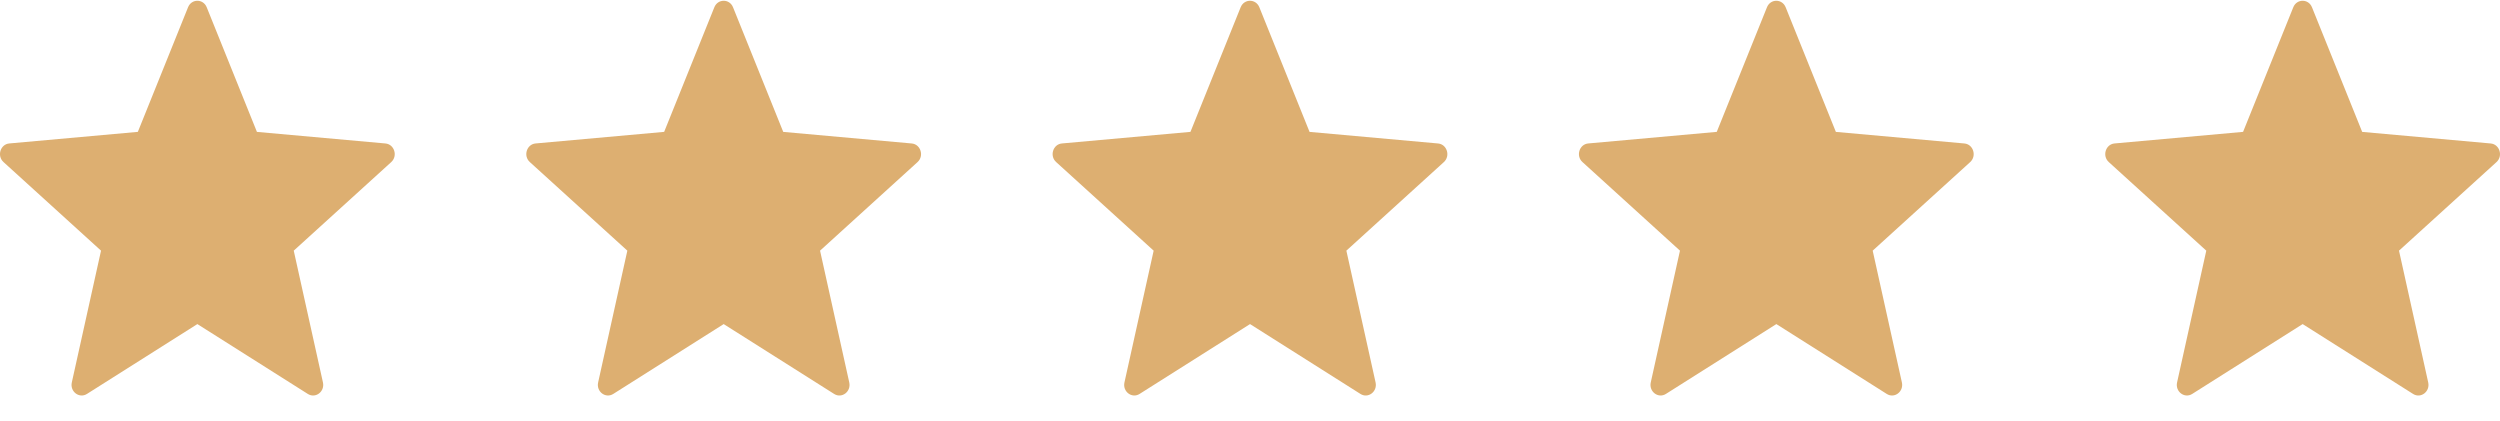 <?xml version="1.0"?>
<svg xmlns="http://www.w3.org/2000/svg" width="95" height="16" viewBox="0 0 95 16" fill="none">
<path d="M7.855 0.276L9.763 5.012L14.647 5.452C14.986 5.483 15.124 5.926 14.867 6.159L11.162 9.525L12.272 14.533C12.349 14.881 11.989 15.155 11.698 14.97L7.5 12.315L3.303 14.97C3.011 15.154 2.652 14.88 2.729 14.533L3.839 9.525L0.133 6.158C-0.124 5.925 0.013 5.482 0.353 5.451L5.238 5.011L7.146 0.276C7.278 -0.053 7.722 -0.053 7.855 0.276Z" fill="#DDAF71"/>
<path d="M27.855 0.276L29.763 5.012L34.647 5.452C34.986 5.483 35.124 5.926 34.867 6.159L31.162 9.525L32.272 14.533C32.349 14.881 31.989 15.155 31.698 14.97L27.5 12.315L23.303 14.97C23.011 15.154 22.652 14.88 22.729 14.533L23.839 9.525L20.133 6.158C19.876 5.925 20.013 5.482 20.353 5.451L25.238 5.011L27.145 0.276C27.278 -0.053 27.722 -0.053 27.855 0.276Z" fill="#DDAF71"/>
<path d="M47.855 0.276L49.763 5.012L54.647 5.452C54.986 5.483 55.124 5.926 54.867 6.159L51.162 9.525L52.272 14.533C52.349 14.881 51.989 15.155 51.698 14.97L47.501 12.315L43.303 14.97C43.011 15.154 42.652 14.88 42.729 14.533L43.839 9.525L40.133 6.158C39.876 5.925 40.013 5.482 40.353 5.451L45.237 5.011L47.145 0.276C47.278 -0.053 47.722 -0.053 47.855 0.276Z" fill="#DDAF71"/>
<path d="M67.855 0.276L69.763 5.012L74.647 5.452C74.986 5.483 75.124 5.926 74.867 6.159L71.162 9.525L72.272 14.533C72.349 14.881 71.989 15.155 71.698 14.97L67.501 12.315L63.303 14.97C63.011 15.154 62.652 14.88 62.729 14.533L63.839 9.525L60.133 6.158C59.876 5.925 60.013 5.482 60.353 5.451L65.237 5.011L67.145 0.276C67.278 -0.053 67.722 -0.053 67.855 0.276Z" fill="#DDAF71"/>
<path d="M87.855 0.276L89.763 5.012L94.647 5.452C94.986 5.483 95.124 5.926 94.867 6.159L91.162 9.525L92.272 14.533C92.349 14.881 91.989 15.155 91.698 14.97L87.501 12.315L83.303 14.97C83.011 15.154 82.652 14.88 82.729 14.533L83.839 9.525L80.133 6.158C79.876 5.925 80.013 5.482 80.353 5.451L85.237 5.011L87.145 0.276C87.278 -0.053 87.722 -0.053 87.855 0.276Z" fill="#DDAF71"/>
</svg>
